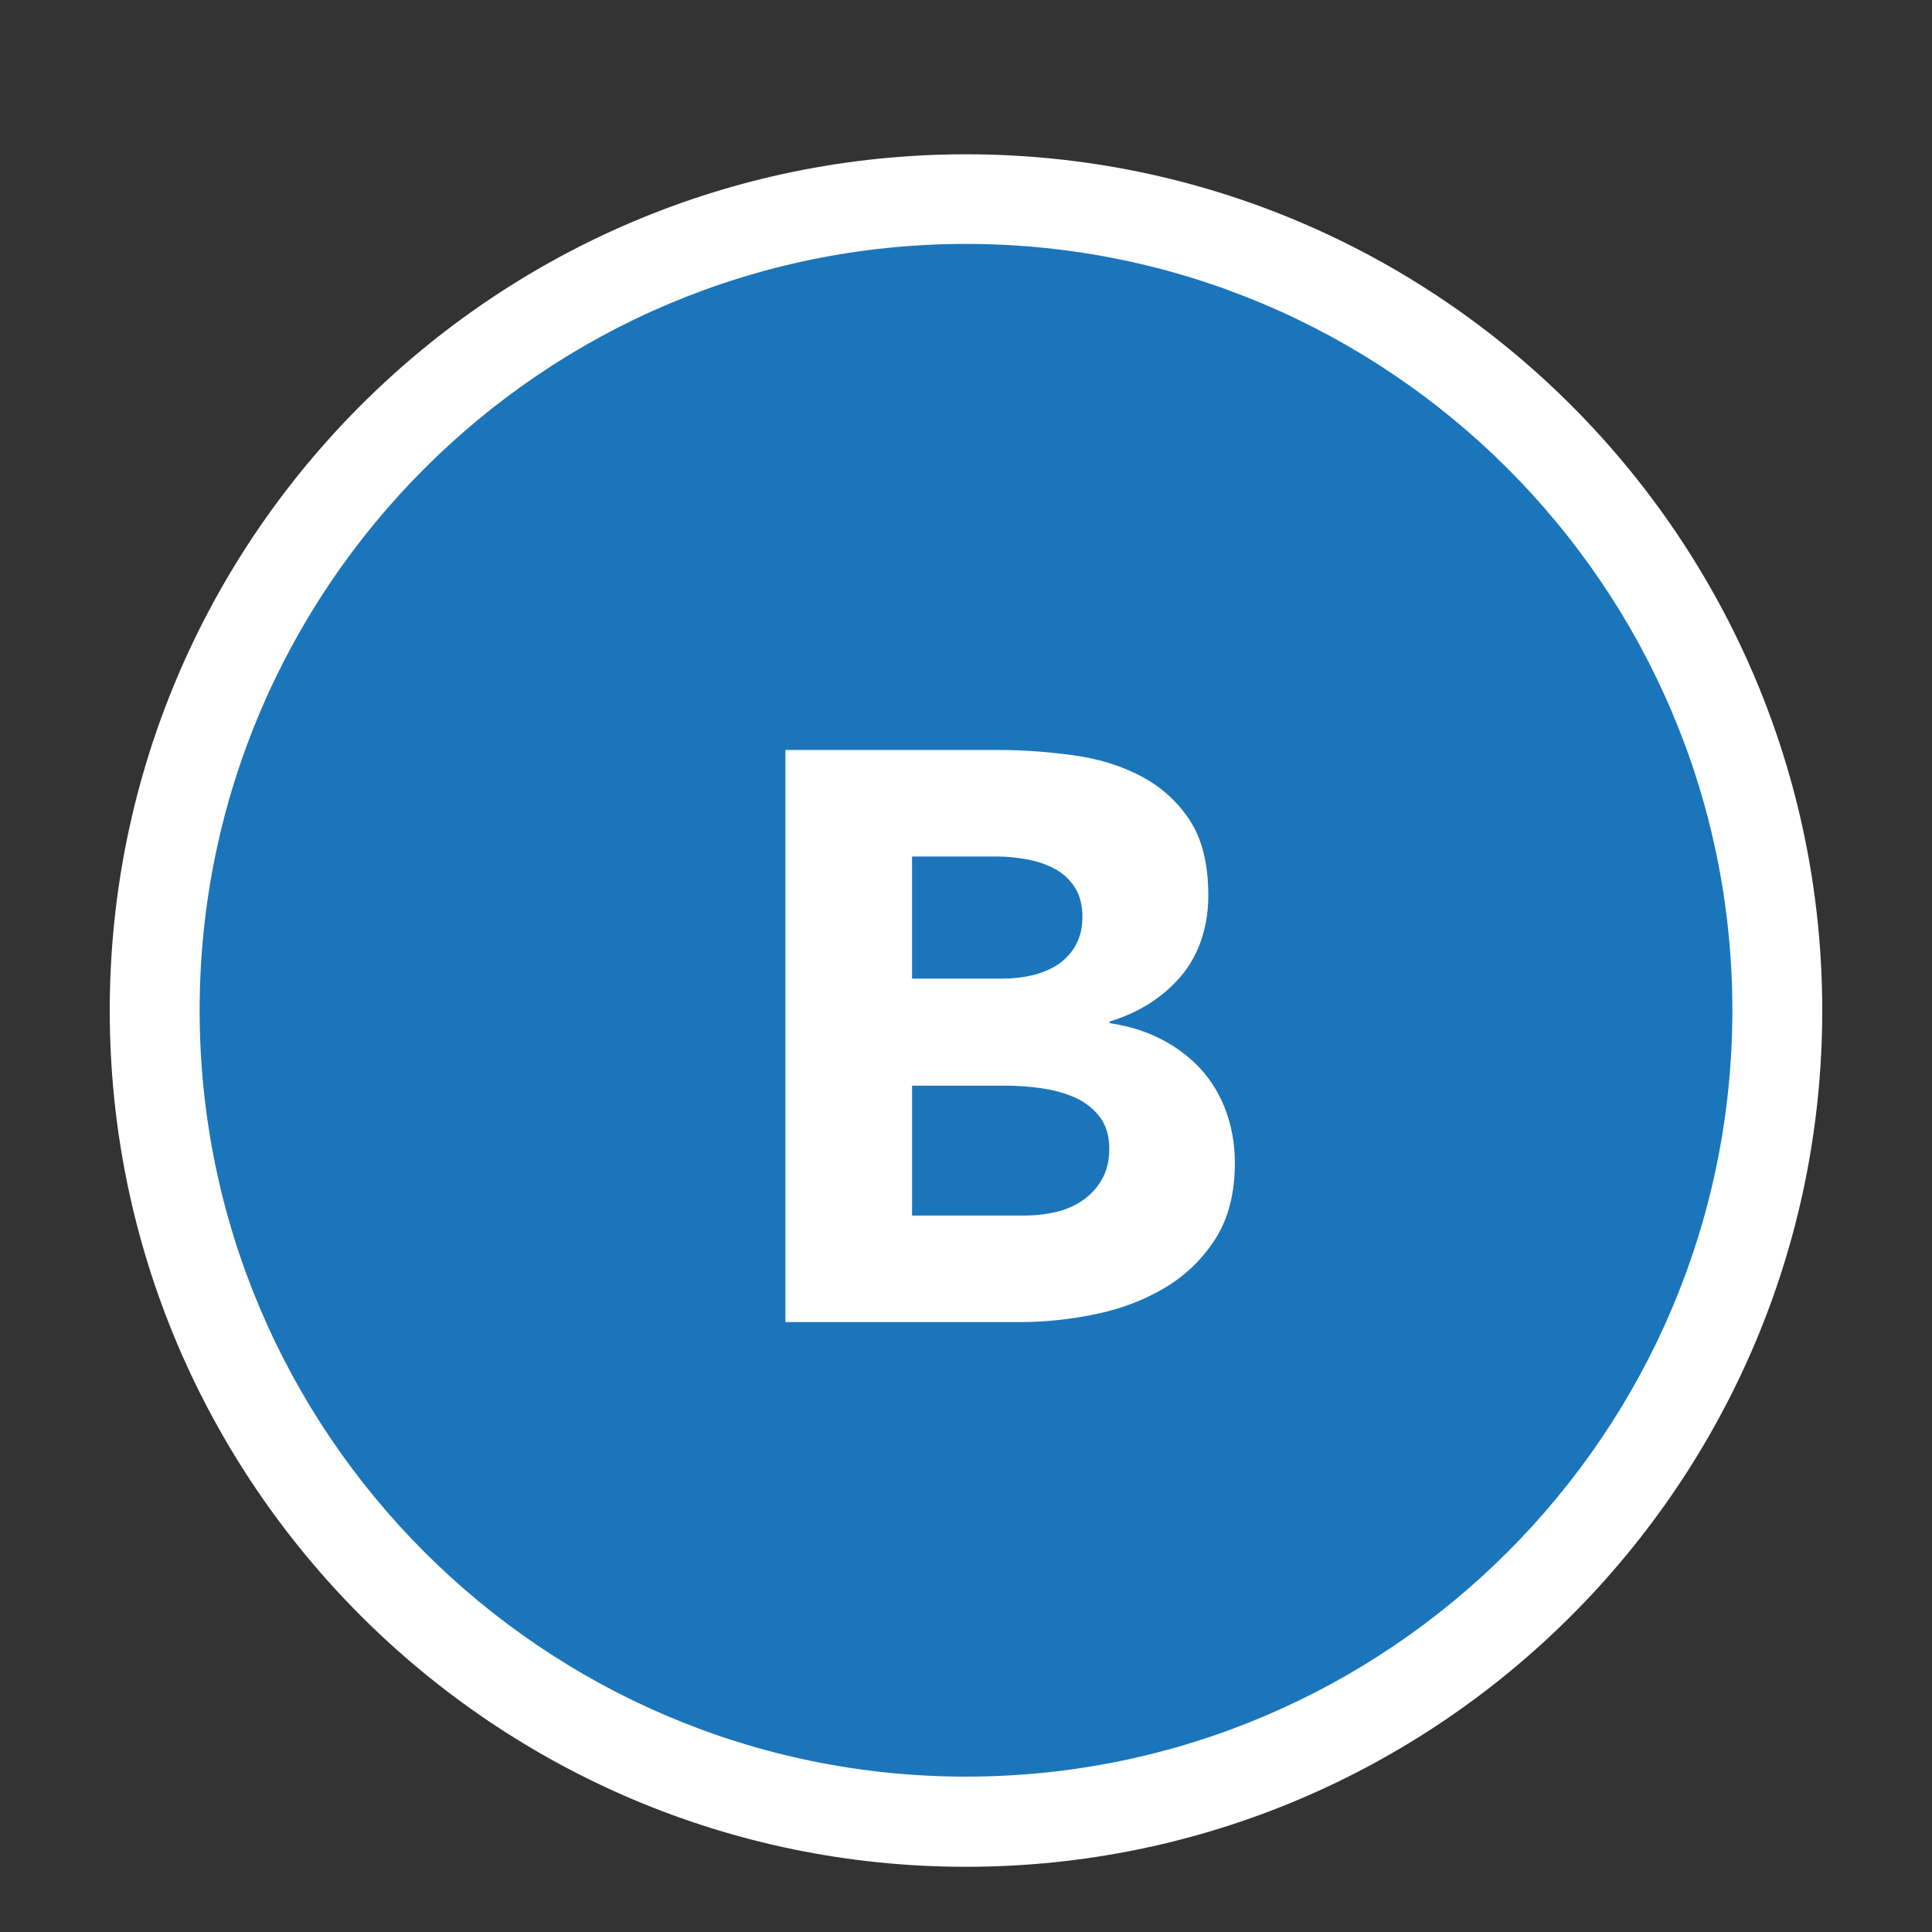 <svg xmlns="http://www.w3.org/2000/svg" id="Layer_1" data-name="Layer 1" viewBox="0 0 72 72"><rect x="0" y="0" width="72" height="72" fill="#333333" stroke="none"/><defs><style>      .cls-1 {        fill: #1b75bb;      }      .cls-2 {        fill: #fff;      }    </style></defs><g><circle class="cls-1" cx="36" cy="37.66" r="30.24"></circle><path class="cls-2" d="M36,69.57c-17.6,0-31.91-14.31-31.91-31.91S18.4,5.75,36,5.75s31.91,14.31,31.91,31.91-14.31,31.91-31.91,31.91ZM36,9.09c-15.75,0-28.56,12.81-28.56,28.56s12.81,28.56,28.56,28.56,28.56-12.81,28.56-28.56-12.81-28.56-28.56-28.56Z"></path></g><path class="cls-2" d="M29.28,27.95h7.95c.92,0,1.85.07,2.79.2s1.77.39,2.51.78c.74.39,1.35.94,1.81,1.64.46.7.69,1.64.69,2.8s-.34,2.2-1.01,3c-.67.79-1.56,1.36-2.67,1.7v.06c.7.1,1.34.3,1.91.59.57.29,1.06.66,1.48,1.11.41.45.73.98.95,1.58.22.6.33,1.25.33,1.93,0,1.12-.24,2.06-.72,2.82-.48.75-1.1,1.36-1.87,1.82s-1.62.79-2.58.99c-.95.2-1.9.3-2.85.3h-8.73v-21.32ZM33.98,36.47h3.4c.36,0,.72-.04,1.07-.12.35-.08.67-.21.95-.39.28-.18.51-.42.68-.72.17-.3.26-.66.26-1.08s-.1-.81-.29-1.1c-.19-.29-.44-.52-.74-.68-.3-.16-.64-.28-1.02-.35-.38-.07-.75-.11-1.11-.11h-3.19v4.55ZM33.98,45.3h4.22c.36,0,.73-.04,1.1-.12.37-.08.71-.22,1.01-.42.3-.2.55-.46.74-.78.19-.32.29-.71.29-1.17,0-.5-.13-.91-.38-1.22-.25-.31-.57-.55-.95-.71-.38-.16-.79-.27-1.24-.33-.44-.06-.85-.09-1.23-.09h-3.55v4.85Z"></path></svg>